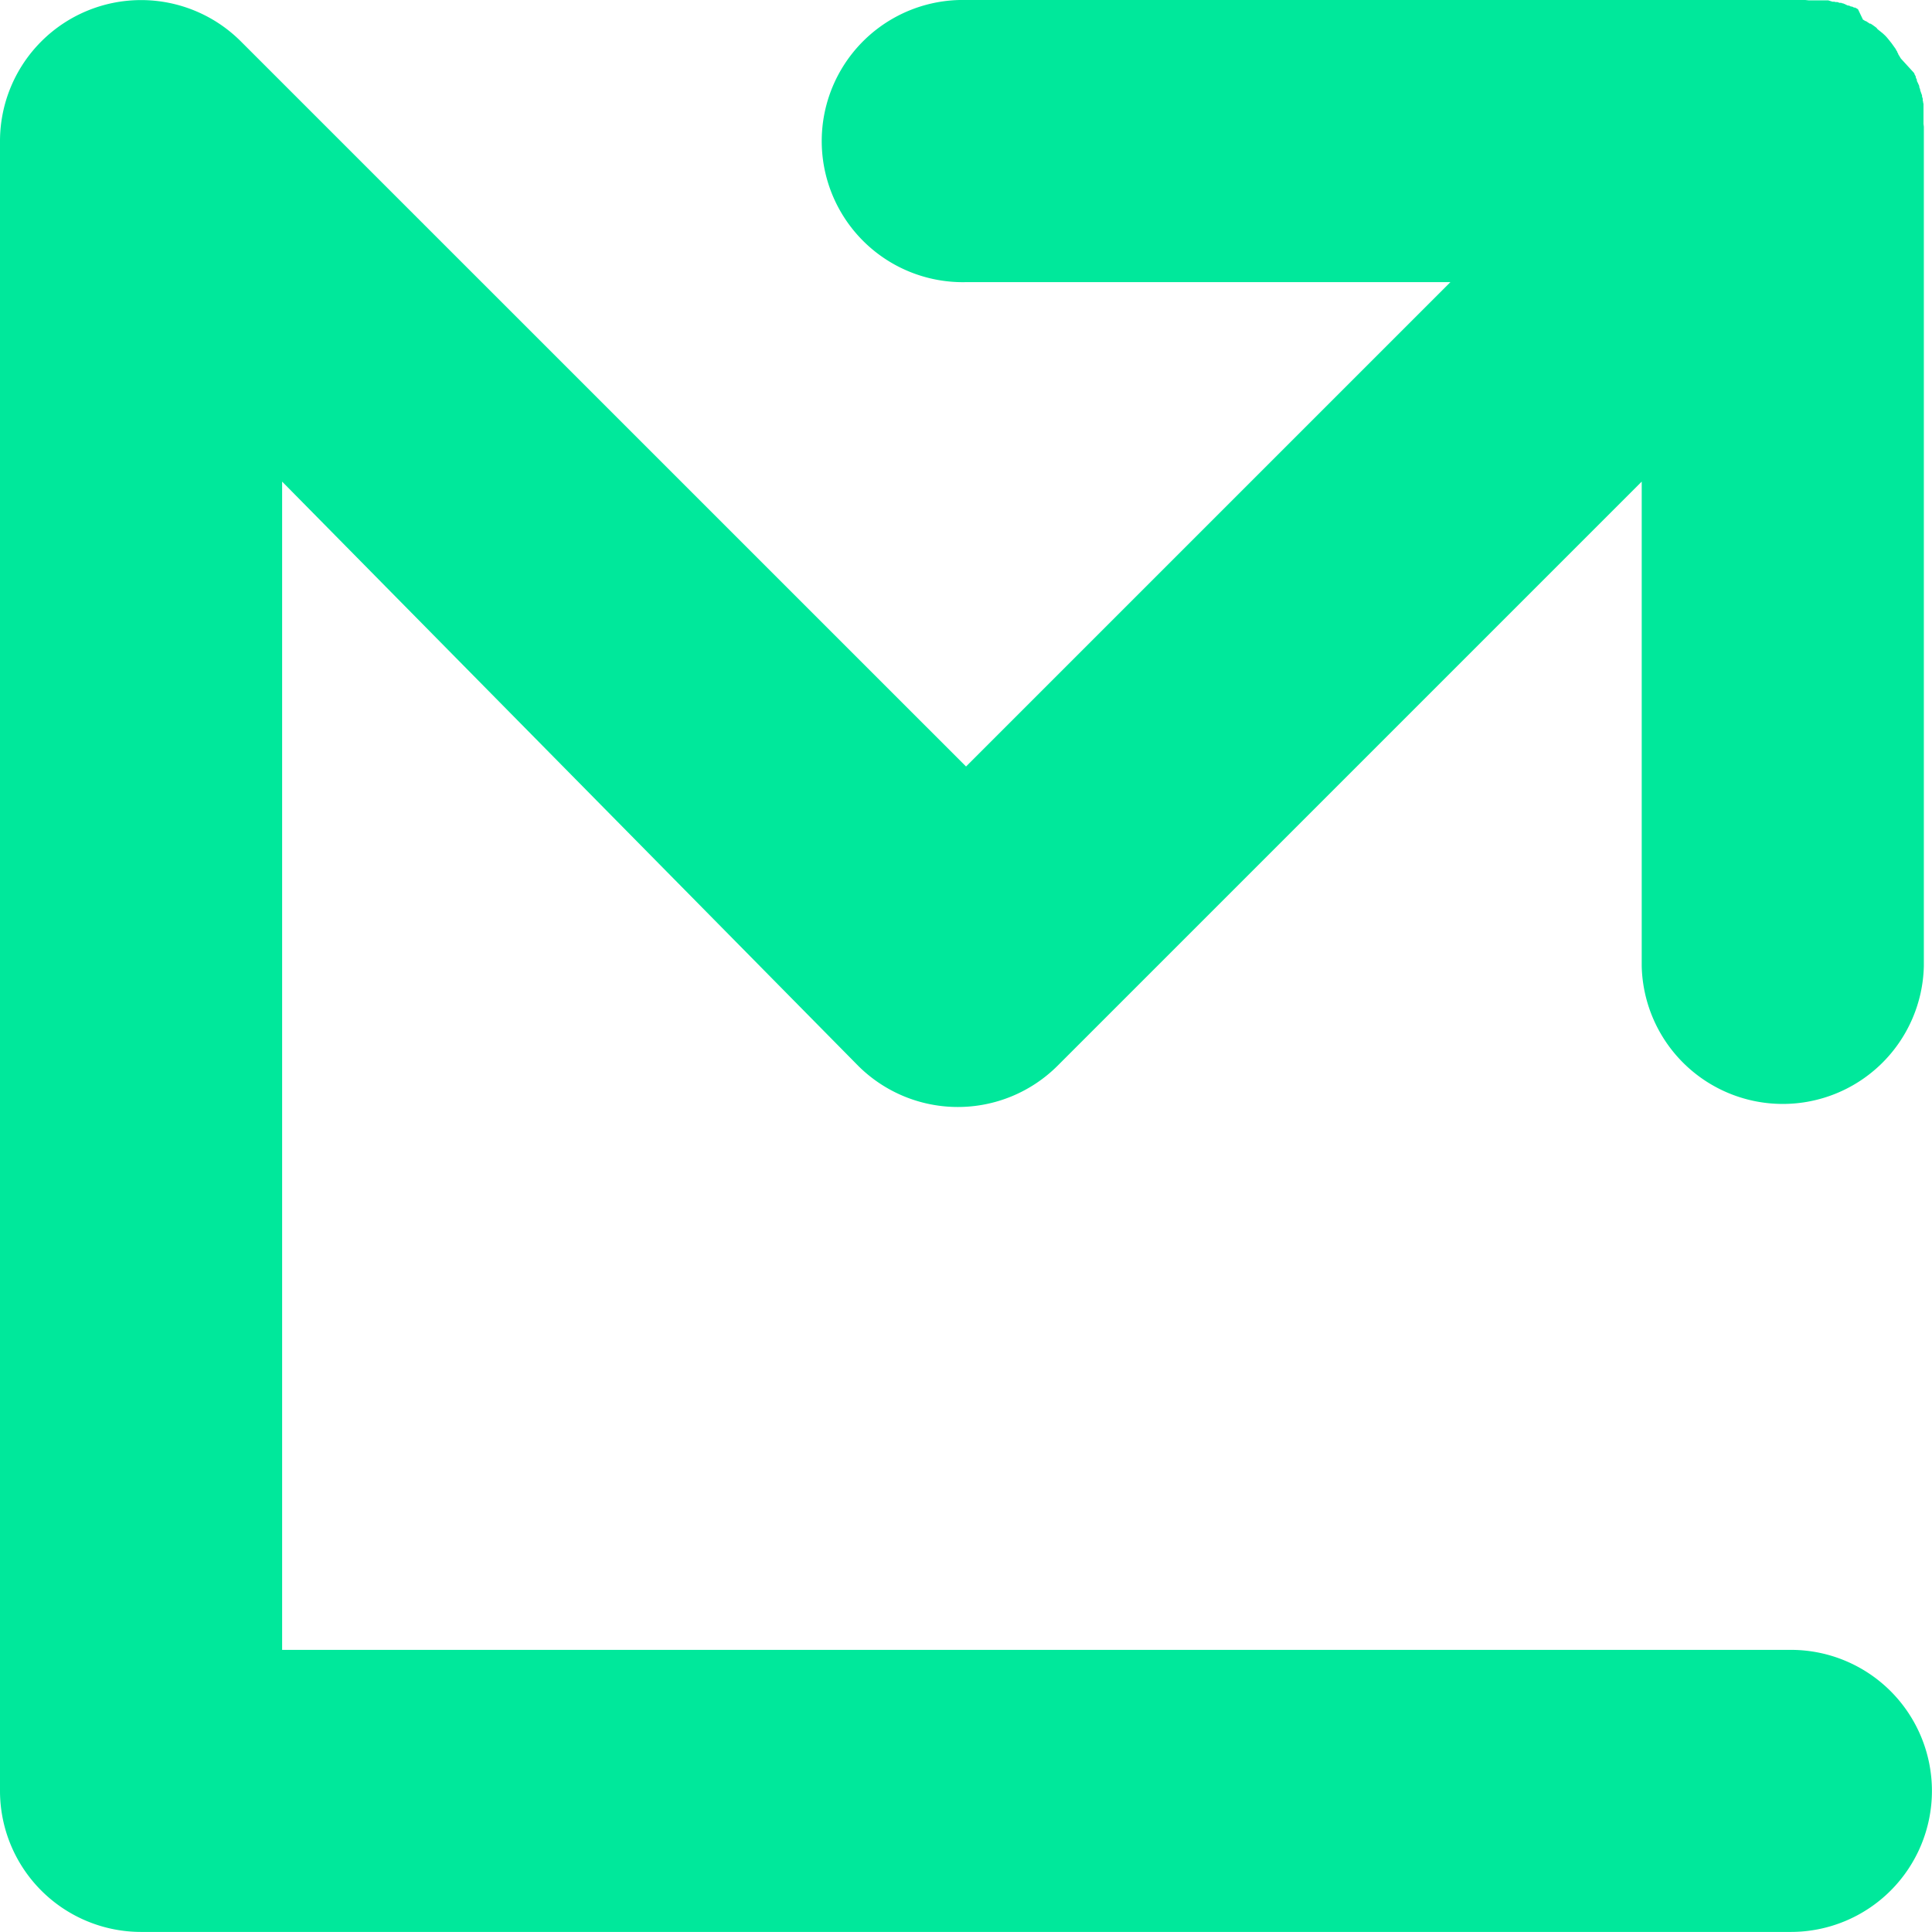 <svg xmlns="http://www.w3.org/2000/svg" viewBox="0 0 265.49 265.48"><defs><style>.cls-1{fill:#00e89b;}</style></defs><g id="Слой_2" data-name="Слой 2"><g id="Layer_1" data-name="Layer 1"><path class="cls-1" d="M256,2.69l.35.21.06,0,.19.12.07.05.27.18.05,0,.06,0,.25.16.28.2v0l0,0,.28.21L258,4l.12.1.6.48,0,0,0,0,0,0,0,0h0l0,0,0,0,0,0,0,0,0,0,0,0,0,0,0,0,0,0,0,0h0l0,0,0,0,0,0,.14.13,0,0,0,0,0,0h0l0,0,0,0,.14.13,0,0,0,0,0,0,0,0,0,0,0,0,0,0,0,0,.13.13,0,0,0,0h0l0,0,0,0,0,0,.12.13,0,0,0,0,0,0h0l0,0,0,0,0,0,0,0,0,0,0,0,0,0,0,0,0,0,0,0h0l0,0,0,0,0,0,0,0c.17.2.33.39.49.6l.09.11.08.1.21.29,0,0h0l.2.28.17.24.05.06,0,.06.18.27,0,.07.12.18,0,.07.21.34.08.14.08.13L263,10l.08.13,0,.07.05.07.07.14.07.14,0,.06,0,.08.08.14.06.14,0,.06,0,.09.07.14.07.14.06.14h0l.07.15.06.14,0,.06,0,.09.06.15.06.15,0,0,0,.1.05.15h0l.1.29.06.15.05.15,0,.05,0,.1.05.15.05.16,0,0,0,.11,0,.15.05.16v0l0,.11.05.16,0,.15,0,0,0,.12,0,.16,0,.15v0l0,.12,0,.16,0,.16v0l0,.13,0,.15,0,.17v0l0,.12,0,.17,0,.16v0l0,.14,0,.16,0,.17V17l.05.42h0l0,.15v.17l0,.16h0V18l0,.34h0v.5h0V132.75a19.39,19.39,0,0,1-38.77,0V66.18l-80.27,80.27a19.4,19.4,0,0,1-27.41,0L38.77,66.18V226.72H246.1a19.38,19.38,0,1,1,0,38.76H19.39A19.39,19.39,0,0,1,0,246.1V19.38A19.39,19.39,0,0,1,33.09,5.68l99.66,99.65,66.56-66.56H132.75a19.39,19.39,0,1,1,0-38.77H247.11l.33,0h.49l.15,0h0l.47.05h0l.16,0,.16,0,.14,0h0l.16,0,.17,0,.13,0h0l.16,0,.16,0,.13,0h0l.16,0,.16,0,.12,0h0l.16,0,.16,0,.12,0h0l.16,0,.15,0,.12,0h0l.42.13h0l.15.05.15,0,.11,0,0,0,.16.05.15,0,.1,0,0,0,.16.05.14.06.1,0,0,0,.15,0,.14.07.1,0,0,0,.14.06.15.06.09.05,0,0,.15.07.14.06.08,0,.06,0,.15.07.14.07.08,0,.06,0h0l.28.14.07,0,.06,0,.14.07.14.08.13.08Z"/></g></g></svg>